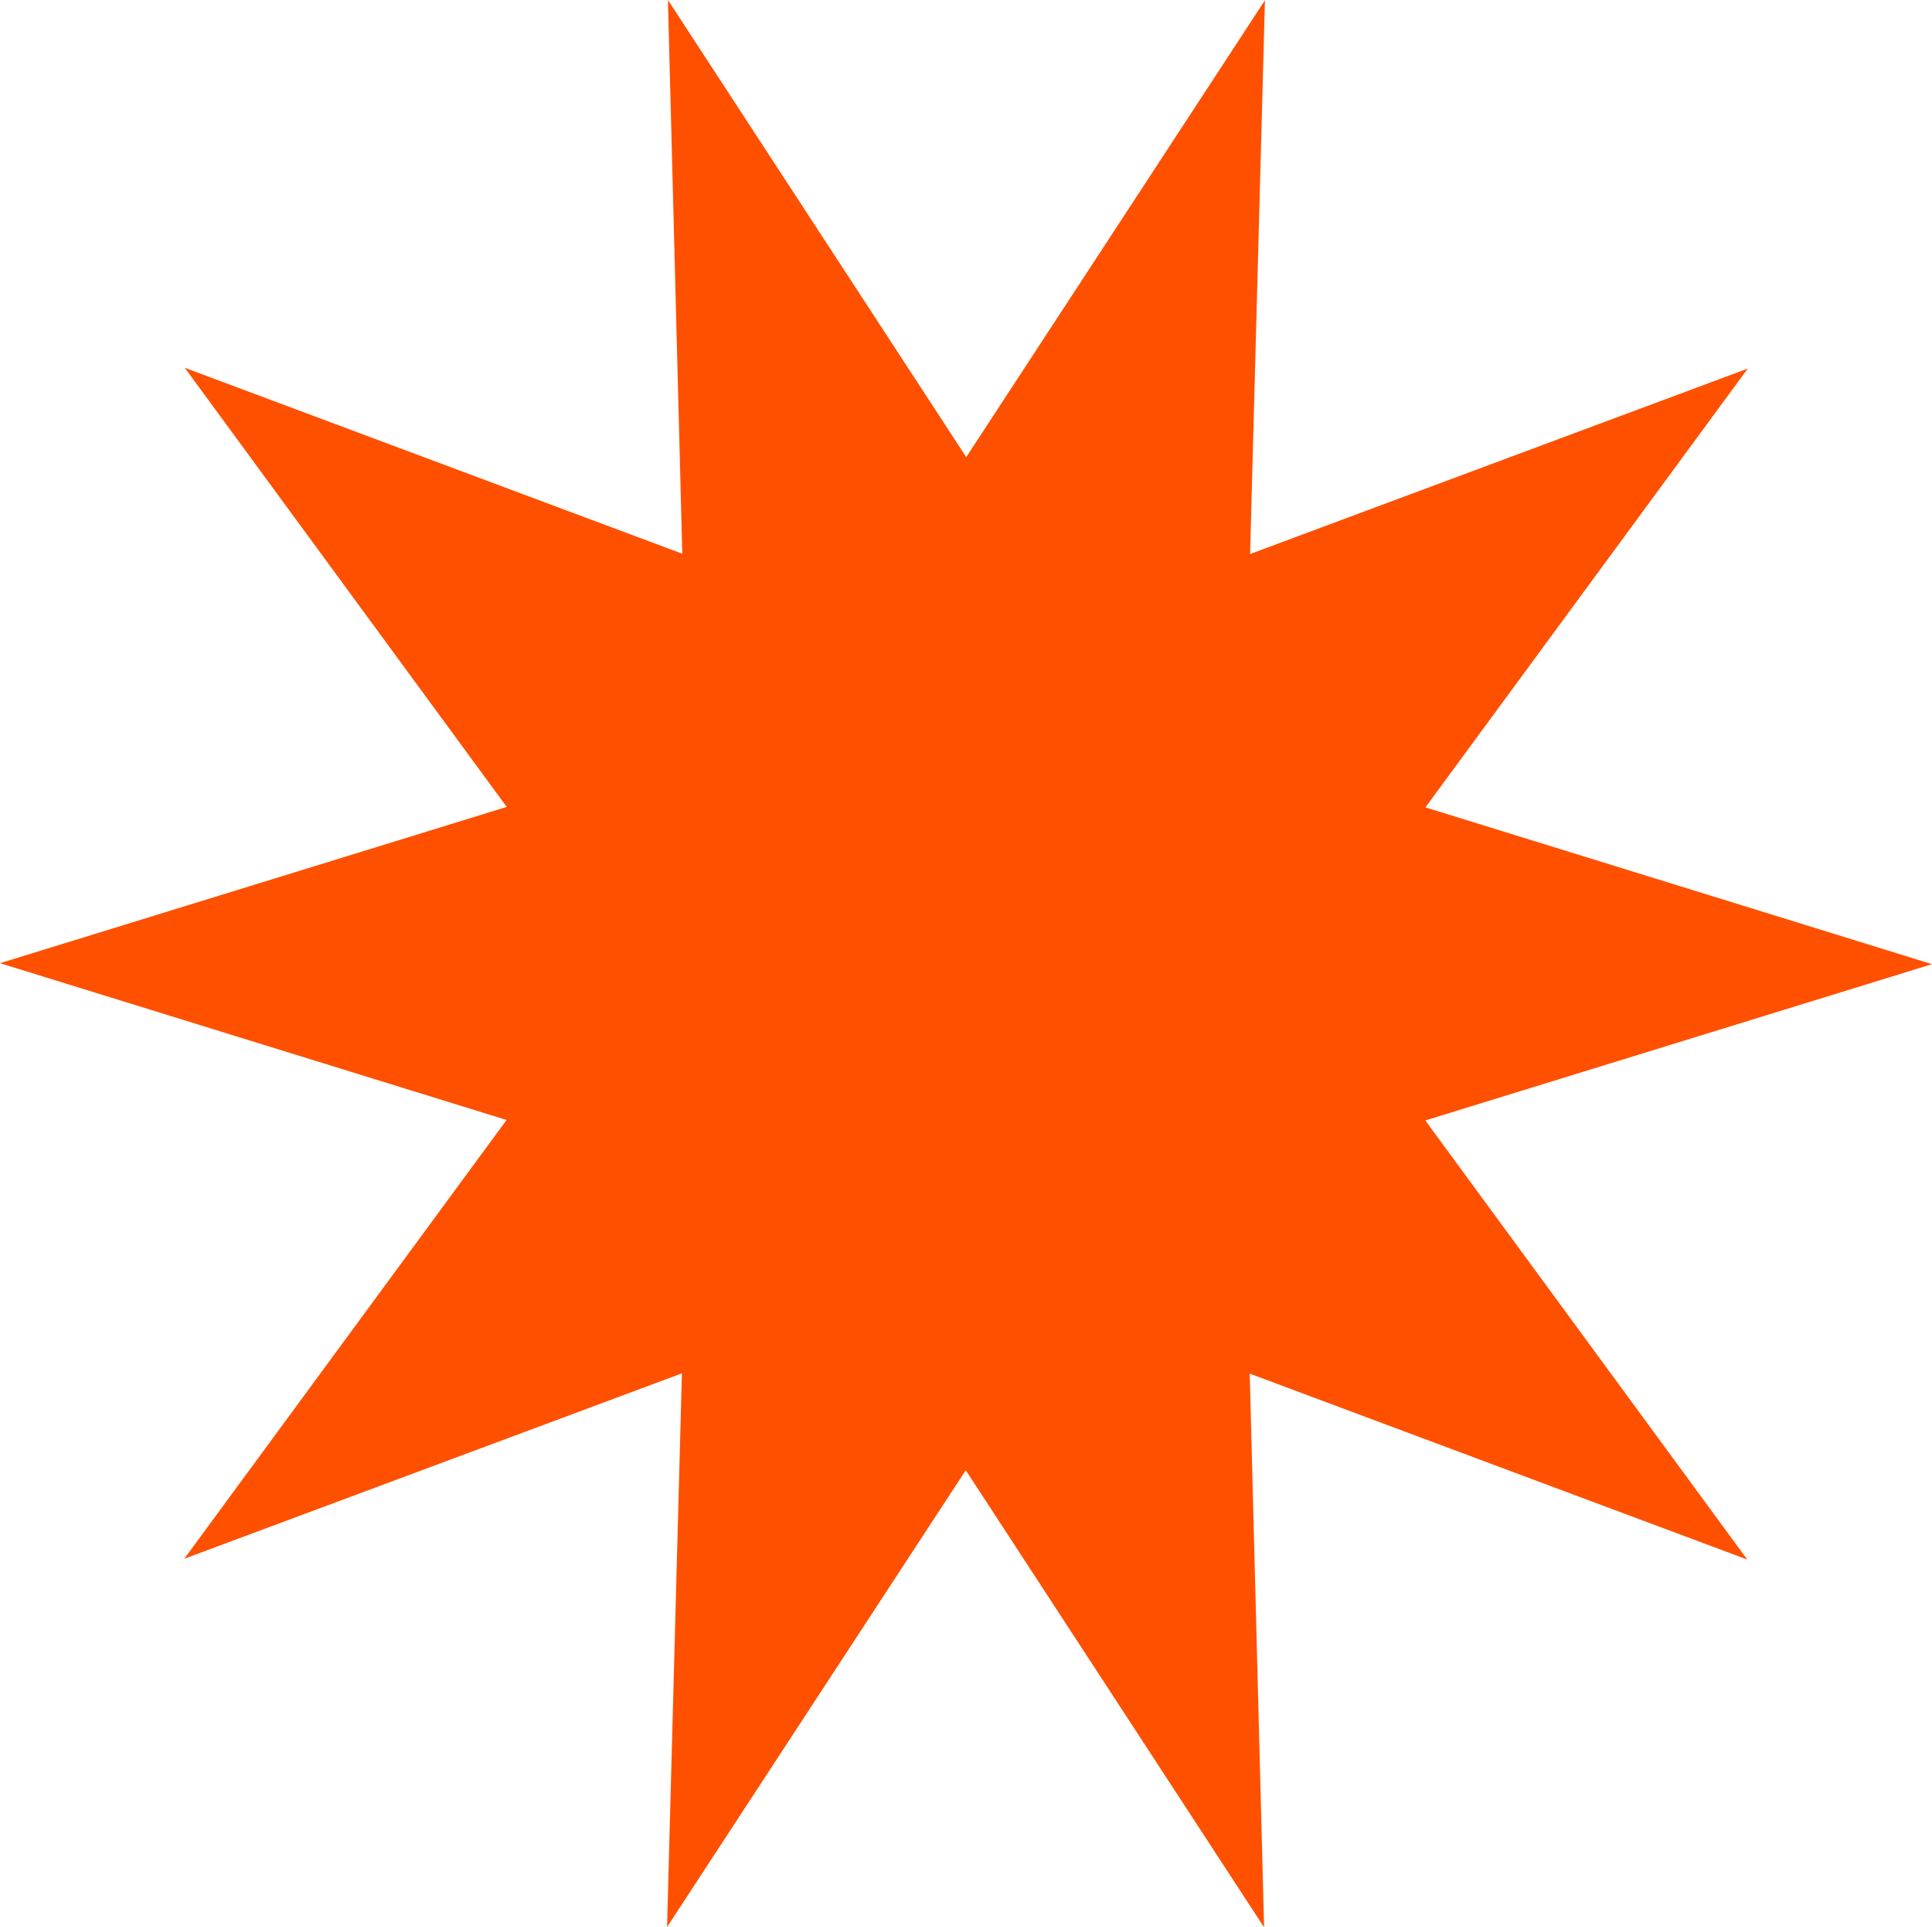 <?xml version="1.0" encoding="UTF-8"?><svg id="b" xmlns="http://www.w3.org/2000/svg" viewBox="0 0 61.923 61.761"><defs><style>.e{fill:#ff5000;}</style></defs><g id="c"><polygon id="d" class="e" points="56.019 11.81 45.687 25.872 61.923 30.896 45.683 35.904 56.002 49.975 40.055 44.017 40.516 61.761 30.954 47.113 21.38 61.751 21.856 44.008 5.905 49.95 16.236 35.889 0 30.865 16.241 25.857 5.922 11.786 21.868 17.744 21.408 0 30.969 14.648 40.543 .009 40.067 17.753 56.019 11.81"/></g></svg>